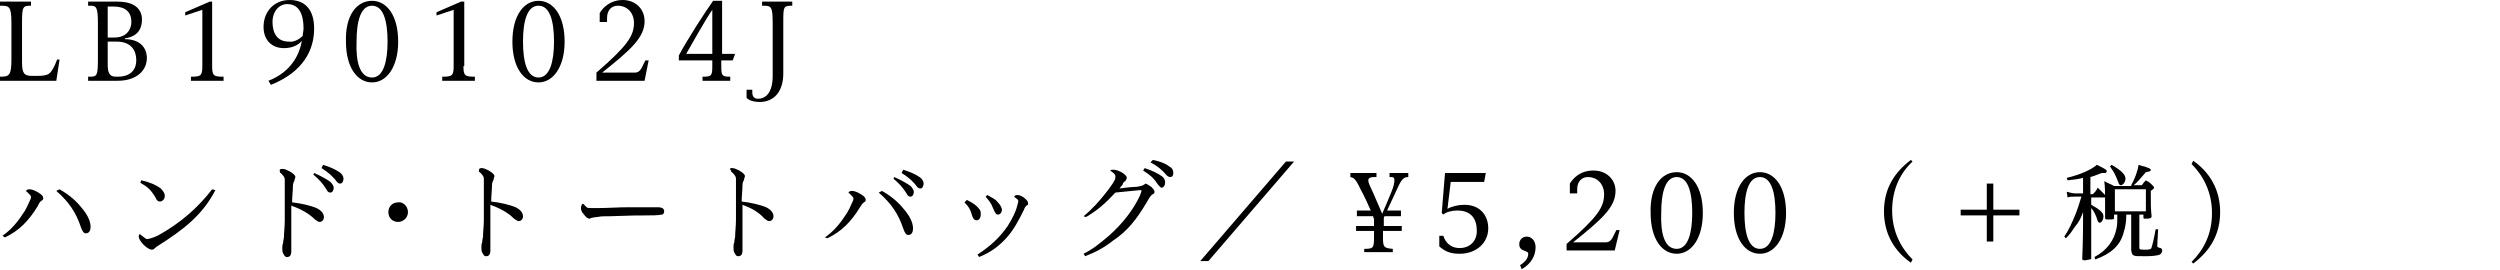 <?xml version="1.0" encoding="utf-8"?>
<!-- Generator: Adobe Illustrator 24.0.3, SVG Export Plug-In . SVG Version: 6.00 Build 0)  -->
<svg version="1.1" id="レイヤー_1" xmlns="http://www.w3.org/2000/svg" xmlns:xlink="http://www.w3.org/1999/xlink" x="0px"
	 y="0px" viewBox="0 0 306.4 33.1" style="enable-background:new 0 0 306.4 33.1;" xml:space="preserve">
<g>
	<g>
		<path d="M0,9.9V9.4c1.1,0,1.4-0.1,1.4-2.1V2.8c0-2.1-0.3-2.1-1.4-2.1V0.2h3.8v0.5C2.8,0.7,2.7,0.8,2.7,2.8v4.8
			c0,1.3,0.2,1.7,1.2,1.7h0.6c1.5,0,1.7-0.2,2.3-1.5L7,7.3h0.3L6.9,9.9H0z"/>
		<path d="M10.8,9.4H11c0.9,0,1-0.1,1-2.3V2.8c0-1.9-0.2-2.1-0.9-2.1h-0.3V0.2h3.6c2.2,0,3,1,3,2.2c0,1.2-0.6,2.1-2.1,2.3v0.1
			C17.2,4.8,18,5.9,18,7.1c0,1.5-1.2,2.8-3.6,2.8h-3.6V9.4z M13.2,0.8v3.8H14c1.7,0,2.1-1.2,2.1-1.9c0-1.3-0.8-1.9-2.2-1.9H13.2z
			 M13.2,5.1v2.8c0,1,0.2,1.5,1,1.5h0.3c1.3,0,2.2-0.7,2.2-2c0-1.5-0.9-2.3-2.4-2.3H13.2z"/>
		<path d="M26,8.1c0,1.2,0.2,1.3,1.4,1.3v0.5h-4V9.4c1.2,0,1.4-0.1,1.4-1.3V1.2l-2.1,0.7V1.5l3-1.3H26V8.1z"/>
		<path d="M32.9,9.9C35.7,8.8,36.7,6.7,37,5c-0.5,0.6-1.3,0.9-2.2,0.9c-1.4,0-2.5-0.9-2.5-2.6c0-1.9,1.3-3.3,3.2-3.3
			c1.8,0,3,1.1,3,3.5c0,2.6-1.3,5.3-5.3,6.9L32.9,9.9z M37.1,4.4c0-0.3,0.1-0.6,0.1-0.9c0-2.4-1-3-2-3c-1,0-1.8,0.9-1.8,2.2
			c0,1.4,0.6,2.4,2,2.4C35.9,5.2,36.6,4.9,37.1,4.4z"/>
		<path d="M45.6,0.1c1.8,0,3.2,1.8,3.2,5c0,3.1-1.4,5-3.2,5c-1.8,0-3.2-1.8-3.2-5C42.3,1.9,43.7,0.1,45.6,0.1z M45.6,9.5
			c1.4,0,1.9-2,1.9-4.4c0-2.5-0.5-4.4-1.9-4.4c-1.4,0-1.9,1.9-1.9,4.4C43.6,7.6,44.1,9.5,45.6,9.5z"/>
		<path d="M56.8,8.1c0,1.2,0.2,1.3,1.4,1.3v0.5h-4V9.4c1.2,0,1.4-0.1,1.4-1.3V1.2l-2.1,0.7V1.5l3-1.3h0.4V8.1z"/>
		<path d="M66,0.1c1.8,0,3.2,1.8,3.2,5c0,3.1-1.4,5-3.2,5c-1.8,0-3.2-1.8-3.2-5C62.8,1.9,64.2,0.1,66,0.1z M66,9.5
			c1.4,0,1.9-2,1.9-4.4c0-2.5-0.5-4.4-1.9-4.4c-1.4,0-1.9,1.9-1.9,4.4C64.1,7.6,64.6,9.5,66,9.5z"/>
		<path d="M73.1,9.9v-1c3.8-3.3,4.6-4.5,4.6-6.1c0-1.2-0.8-2.1-2-2.1c-0.7,0-1.3,0.5-1.3,1.5v0.5h-0.9V1.6C74.3,0.3,75.5,0,76.3,0
			C77.9,0,79,1.1,79,2.6c0,2-1.7,3.5-5.2,6.3h4c0.4,0,0.7-0.2,1-0.9l0.3-0.6h0.4L79,9.9H73.1z"/>
		<path d="M86.1,9.9V9.4c1.1,0,1.2-0.1,1.2-1.3V7.4h-4.1V6.8c1-1.9,3.2-5.3,4.2-6.7h1.1v6.5h1.6l-0.3,0.8h-1.4v0.7
			c0,1.2,0.1,1.3,1.1,1.3v0.5H86.1z M87.3,1.2c-0.9,1.3-2.5,4.2-3.2,5.4h3.2V1.2z"/>
		<path d="M92.2,11v0.3c0,0.5,0.2,0.8,0.7,0.8c1,0,1.8-0.8,1.8-2.8V2.8c0-2.1-0.2-2.1-1.3-2.1V0.2h3.7v0.5C96,0.7,96,0.8,96,2.8V9
			c0,2.3-1.2,3.5-2.9,3.5c-0.5,0-1.2-0.1-1.6-0.5V11H92.2z"/>
		<path d="M0.3,28.9c1-0.7,1.8-1.6,2.5-2.7c0.4-0.5,0.7-1.3,0.9-1.7c0.1-0.2,0.1-0.3,0.1-0.4c0-0.1-0.2-0.3-0.5-0.6
			c0,0-0.1,0-0.1-0.1c0-0.1,0.2-0.2,0.4-0.2c0.3,0,0.6,0.1,1.1,0.4c0.5,0.3,0.6,0.5,0.6,0.7c0,0.2-0.1,0.2-0.2,0.3
			c-0.2,0.1-0.3,0.3-0.5,0.7c-1.1,1.8-2.3,3-4,3.8L0.3,28.9z M7.3,23.2c1.4,0.8,2.2,1.6,2.9,2.5c0.7,0.9,0.9,1.6,0.9,2.1
			c0,0.5-0.2,0.8-0.6,0.8c-0.2,0-0.4-0.2-0.6-0.8c-0.6-1.8-1.5-3.1-3-4.4L7.3,23.2z"/>
		<path d="M26.4,23.3c-1.6,3.1-4,4.9-7,6.8c-0.3,0.2-0.3,0.2-0.4,0.3c-0.1,0.1-0.2,0.2-0.4,0.2c-0.2,0-0.6-0.2-1-0.6
			c-0.4-0.4-0.6-0.8-0.6-1c0-0.2,0.1-0.3,0.1-0.3c0,0,0.1,0,0.3,0.2c0.4,0.3,0.5,0.4,0.6,0.4c0.2,0,0.6-0.1,1.3-0.4
			c2.9-1.6,5-3.5,6.7-5.7L26.4,23.3z M17.3,22.1c1,0.2,1.9,0.6,2.4,1c0.3,0.3,0.5,0.6,0.5,0.9c0,0.4-0.3,0.7-0.6,0.7
			c-0.2,0-0.4-0.1-0.6-0.6c-0.5-0.8-0.9-1.2-1.8-1.7L17.3,22.1z"/>
		<path d="M34.6,20.7c0.3,0,0.5,0.1,0.9,0.3c0.5,0.3,0.7,0.5,0.7,0.7c0,0.1-0.1,0.2-0.1,0.4c-0.1,0.2-0.2,0.4-0.2,0.7
			c0,0.5-0.1,1.4-0.1,2c1,0.1,2.3,0.4,3,0.7c0.6,0.3,0.9,0.7,0.9,1.1c0,0.4-0.3,0.6-0.5,0.6s-0.3-0.1-0.6-0.3
			c-0.8-0.8-1.8-1.3-2.9-1.7c0,1.3,0,2.6,0,4c0,0.8,0,1.2,0,1.6c0,0.5-0.2,0.7-0.5,0.7c-0.1,0-0.3,0-0.4-0.3
			c-0.2-0.2-0.2-0.5-0.2-0.8c0-0.2,0-0.4,0.1-0.6c0-0.1,0-0.3,0.1-0.7c0-0.7,0.1-1.2,0.1-2.1c0-0.7,0-1.3,0-1.9c0-1.1,0-2,0-3.1
			c0-0.3-0.2-0.5-0.5-0.8c-0.1,0-0.1-0.1-0.1-0.2C34.2,20.7,34.5,20.7,34.6,20.7z M38.5,21.2c0.9,0.4,1.6,0.8,2,1.1
			c0.2,0.2,0.4,0.5,0.4,0.7c0,0.2-0.1,0.6-0.4,0.6c-0.3,0-0.4-0.2-0.5-0.4c-0.5-0.8-0.9-1.2-1.6-1.8L38.5,21.2z M39.6,20.2
			c0.9,0.3,1.4,0.5,2,0.9c0.3,0.2,0.5,0.5,0.5,0.8c0,0.2-0.1,0.6-0.4,0.6c-0.2,0-0.3-0.1-0.4-0.2c-0.5-0.7-1.1-1.2-1.9-1.7
			L39.6,20.2z"/>
		<path d="M50,26c0,0.7-0.6,1.2-1.2,1.2c-0.7,0-1.2-0.5-1.2-1.2c0-0.7,0.5-1.2,1.2-1.2C49.4,24.7,50,25.3,50,26z"/>
		<path d="M59,20.6c0.3,0,0.5,0.1,0.9,0.3c0.5,0.3,0.7,0.5,0.7,0.7c0,0.1-0.1,0.2-0.1,0.4c-0.1,0.2-0.2,0.4-0.2,0.7
			c0,0.5-0.1,1.4-0.1,2c1,0.1,2.3,0.4,3,0.7c0.6,0.3,0.9,0.7,0.9,1.1c0,0.4-0.3,0.6-0.5,0.6s-0.3-0.1-0.6-0.3
			c-0.8-0.8-1.8-1.3-2.9-1.7c0,1.3,0,2.6,0,4c0,0.8,0,1.2,0,1.6c0,0.5-0.2,0.7-0.5,0.7c-0.1,0-0.3,0-0.4-0.3
			c-0.2-0.2-0.2-0.5-0.2-0.8c0-0.2,0-0.4,0.1-0.6c0-0.1,0-0.3,0.1-0.7c0-0.7,0.1-1.2,0.1-2.1c0-0.7,0-1.3,0-1.9c0-1.1,0-2,0-3.1
			c0-0.3-0.2-0.5-0.5-0.8c-0.1,0-0.1-0.1-0.1-0.2C58.7,20.6,58.9,20.6,59,20.6z"/>
		<path d="M71.5,25c0.1,0.1,0.3,0.3,0.4,0.4c0.1,0.1,0.3,0.1,0.6,0.1c0.5,0,0.7,0,0.8,0c1.2,0,2.5-0.1,3.7-0.1c1,0,1.9,0,2.7,0
			c0.3,0,0.6,0,0.9,0c0.6,0,0.8,0.2,0.8,0.5c0,0.2-0.1,0.4-0.3,0.4c-0.5,0.1-1.2,0.1-1.8,0.1c-1,0-1.9,0-4.5,0.1
			c-0.9,0-1.1,0-1.6,0.1c-0.3,0-0.6,0.1-0.7,0.1c-0.1,0-0.2,0.1-0.2,0.1c-0.3,0-0.5-0.2-0.8-0.6c-0.2-0.2-0.3-0.5-0.3-0.7
			c0-0.2,0.1-0.5,0.2-0.5C71.4,24.9,71.4,25,71.5,25z"/>
		<path d="M89.7,20.6c0.3,0,0.5,0.1,0.9,0.3c0.5,0.3,0.7,0.5,0.7,0.7c0,0.1-0.1,0.2-0.1,0.4c-0.1,0.2-0.2,0.4-0.2,0.7
			c0,0.5-0.1,1.4-0.1,2c1,0.1,2.3,0.4,3,0.7c0.6,0.3,0.9,0.7,0.9,1.1c0,0.4-0.3,0.6-0.5,0.6s-0.3-0.1-0.6-0.3
			C93,26,92.1,25.5,91,25.1c0,1.3,0,2.6,0,4c0,0.8,0,1.2,0,1.6c0,0.5-0.2,0.7-0.5,0.7c-0.1,0-0.3,0-0.4-0.3
			c-0.2-0.2-0.2-0.5-0.2-0.8c0-0.2,0-0.4,0.1-0.6c0-0.1,0-0.3,0.1-0.7c0-0.7,0.1-1.2,0.1-2.1c0-0.7,0-1.3,0-1.9c0-1.1,0-2,0-3.1
			c0-0.3-0.2-0.5-0.5-0.8c-0.1,0-0.1-0.1-0.1-0.2C89.3,20.6,89.6,20.6,89.7,20.6z"/>
		<path d="M101.1,29.1c1-0.7,1.8-1.6,2.5-2.7c0.4-0.5,0.7-1.3,0.9-1.7c0.1-0.2,0.1-0.3,0.1-0.4c0-0.1-0.2-0.3-0.5-0.6
			c0,0-0.1,0-0.1-0.1c0-0.1,0.2-0.2,0.4-0.2c0.3,0,0.6,0.1,1.1,0.4c0.5,0.3,0.6,0.5,0.6,0.7c0,0.2-0.1,0.2-0.2,0.3
			c-0.2,0.1-0.3,0.3-0.5,0.6c-1.1,1.8-2.3,3-4,3.8L101.1,29.1z M108.1,23.4c1.4,0.8,2.2,1.6,2.9,2.5c0.7,0.9,0.9,1.6,0.9,2.1
			c0,0.5-0.2,0.8-0.6,0.8c-0.2,0-0.4-0.2-0.6-0.8c-0.6-1.8-1.5-3.1-3-4.4L108.1,23.4z M109.6,21.7c0.9,0.4,1.6,0.8,2,1.1
			c0.2,0.2,0.4,0.5,0.4,0.7c0,0.2-0.1,0.6-0.4,0.6c-0.3,0-0.4-0.2-0.5-0.4c-0.5-0.8-0.9-1.2-1.6-1.8L109.6,21.7z M110.7,20.8
			c0.9,0.3,1.4,0.5,2,0.9c0.3,0.2,0.5,0.5,0.5,0.8c0,0.2-0.1,0.6-0.4,0.6c-0.2,0-0.3-0.1-0.4-0.2c-0.5-0.7-1.1-1.2-1.9-1.7
			L110.7,20.8z"/>
		<path d="M118.5,24.5c0.8,0.4,1.2,0.7,1.5,1.1c0.2,0.2,0.2,0.4,0.2,0.7c0,0.4-0.2,0.7-0.5,0.7c-0.4,0-0.5-0.4-0.6-0.7
			c-0.2-0.7-0.4-1-0.9-1.5L118.5,24.5z M119.8,31.2c1.7-1.1,2.8-2.2,3.7-3.5c0.5-0.8,1-1.7,1.2-2.6c0.1-0.3,0.1-0.4,0.1-0.5
			c0-0.1-0.1-0.2-0.4-0.4c-0.1-0.1-0.1-0.1-0.1-0.1c0-0.1,0.2-0.2,0.4-0.2c0.3,0,0.7,0.2,1,0.5c0.2,0.2,0.3,0.3,0.3,0.5
			c0,0.2,0,0.2-0.2,0.3c-0.1,0.1-0.2,0.2-0.3,0.5c-0.6,1.2-1.2,2.4-2.1,3.4c-0.9,1-1.9,1.8-3.4,2.4L119.8,31.2z M121,23.9
			c0.7,0.4,1,0.5,1.3,0.9c0.3,0.3,0.5,0.7,0.5,0.9c0,0.3-0.2,0.6-0.5,0.6c-0.2,0-0.3-0.1-0.6-0.8c-0.2-0.6-0.5-0.9-0.9-1.4L121,23.9
			z"/>
		<path d="M132.8,26.5c1-0.8,2-1.9,3-3.2c0.2-0.3,0.6-0.8,0.8-1.2c0.1-0.2,0.1-0.3,0.1-0.5c0-0.2-0.1-0.3-0.5-0.6
			c-0.1,0-0.1-0.1-0.1-0.1c0-0.1,0.2-0.1,0.4-0.1c0.3,0,0.8,0.2,1.1,0.4c0.3,0.2,0.5,0.4,0.5,0.6c0,0.1-0.1,0.3-0.2,0.4
			c-0.2,0.1-0.3,0.3-0.3,0.4c-0.1,0.1-0.3,0.4-0.4,0.5c0.7-0.1,1.6-0.2,2.1-0.2c0.5-0.1,0.6-0.1,0.8-0.2c0.2-0.1,0.3-0.2,0.3-0.2
			c0.1,0,0.4,0.2,0.7,0.4c0.3,0.3,0.4,0.5,0.4,0.6c0,0.1,0,0.2-0.2,0.3c-0.2,0.1-0.3,0.2-0.7,0.9c-1.3,2.2-2.4,3.6-4.2,4.8
			c-1,0.8-2.1,1.4-3.4,1.9l-0.2-0.3c1.2-0.6,1.9-1.2,3.1-2.2c1.7-1.5,3-3.2,3.8-4.9c0.1-0.3,0.2-0.5,0.2-0.6c0-0.1-0.1-0.1-0.1-0.1
			c0,0-0.1,0-0.1,0c-0.9,0.1-2,0.2-3,0.3c-1.1,1.2-2.2,2.2-3.6,3L132.8,26.5z M140.3,20.6c0.9,0.3,1.7,0.7,2.1,1
			c0.3,0.2,0.4,0.5,0.4,0.8c0,0.3-0.2,0.6-0.4,0.6c-0.2,0-0.2-0.1-0.5-0.4c-0.5-0.8-1-1.2-1.8-1.7L140.3,20.6z M141.3,19.6
			c0.9,0.2,1.5,0.4,2,0.8c0.4,0.2,0.5,0.5,0.5,0.8c0,0.3-0.1,0.5-0.4,0.5c-0.1,0-0.3-0.1-0.4-0.2c-0.6-0.7-1.2-1.2-2-1.6L141.3,19.6
			z"/>
		<path d="M158.6,19.8l-10.5,12.2h-1l10.5-12.2H158.6z"/>
		<path d="M169.5,28.3v0.8c0,1.2,0.1,1.3,1.2,1.4v0.4h-3.5v-0.4c1.1,0,1.2-0.1,1.2-1.4v-0.8h-2.2v-0.6h2.2v-0.9
			c-0.1-0.1-0.1-0.2-0.1-0.3h-2v-0.7h1.7c-0.4-0.9-0.8-1.8-1.2-2.5c-0.7-1.5-0.9-1.5-1.3-1.6v-0.5h3.2v0.5h-0.3
			c-0.4,0-0.7,0.1-0.7,0.4c0,0.2,0.1,0.5,0.3,0.9c0.3,0.6,1,2.3,1.4,3.2c0.4-0.9,0.9-2.1,1.1-2.6c0.3-0.7,0.4-1.2,0.4-1.5
			c0-0.3-0.1-0.4-0.4-0.4h-0.2v-0.5h2.3v0.5c-0.3,0-0.7,0-1.2,1.1c-0.4,0.9-0.9,1.9-1.4,3h1.7v0.7h-2c-0.1,0.1-0.1,0.2-0.1,0.3v0.9
			h2.2v0.6H169.5z"/>
		<path d="M176.3,28.9h0.6c0.2,0.7,0.8,1.5,2,1.5c1.2,0,2.1-0.8,2.1-2.1c0-1.5-0.7-2.5-2.4-2.5c-0.7,0-1.4,0.2-1.7,0.5l-0.2-0.2
			l0.4-4.9h5l-0.2,1.1h-4.1l-0.4,3.3c0.5-0.3,1.3-0.5,2.1-0.5c1.8,0,2.9,1.2,2.9,2.9c0,1.7-1.4,3.1-3.5,3.1c-1.2,0-1.8-0.3-2.5-0.9
			V28.9z"/>
		<path d="M186.3,32.5c0.8-0.5,1-1,1-1.4c0-0.2-0.1-0.2-0.3-0.3c-0.6-0.2-0.8-0.4-0.8-0.9c0-0.5,0.4-0.9,0.9-0.9
			c0.6,0,1.1,0.5,1.1,1.3c0,1-0.5,2-1.7,2.7L186.3,32.5z"/>
		<path d="M192,30.9v-1c3.8-3.3,4.6-4.5,4.6-6.1c0-1.2-0.8-2.1-2-2.1c-0.7,0-1.3,0.5-1.3,1.5v0.5h-0.9v-1.2c0.9-1.4,2.1-1.6,2.9-1.6
			c1.6,0,2.7,1.1,2.7,2.5c0,2-1.7,3.5-5.2,6.3h4c0.4,0,0.7-0.2,1-0.9l0.3-0.6h0.4l-0.6,2.5H192z"/>
		<path d="M205.5,21.1c1.8,0,3.2,1.8,3.2,5c0,3.1-1.4,5-3.2,5c-1.8,0-3.2-1.8-3.2-5C202.2,22.9,203.6,21.1,205.5,21.1z M205.5,30.5
			c1.4,0,1.9-2,1.9-4.4c0-2.5-0.5-4.4-1.9-4.4c-1.4,0-1.9,1.9-1.9,4.4C203.5,28.6,204,30.5,205.5,30.5z"/>
		<path d="M215.7,21.1c1.8,0,3.2,1.8,3.2,5c0,3.1-1.4,5-3.2,5c-1.8,0-3.2-1.8-3.2-5C212.5,22.9,213.9,21.1,215.7,21.1z M215.7,30.5
			c1.4,0,1.9-2,1.9-4.4c0-2.5-0.5-4.4-1.9-4.4c-1.4,0-1.9,1.9-1.9,4.4C213.8,28.6,214.3,30.5,215.7,30.5z"/>
		<path d="M234.2,32.2c-2-1.4-3.3-3.5-3.3-6.3c0-2.8,1.3-4.8,3.3-6.3l0.2,0.2c-1.5,1.4-2.5,3.4-2.5,6s1.1,4.6,2.5,6L234.2,32.2z"/>
		<path d="M243.5,22.5h0.8v3.2h3.2v0.7h-3.2v3.2h-0.8v-3.2h-3.2v-0.7h3.2V22.5z"/>
		<path d="M256.3,25.1c1.1,0.6,1.5,1,1.5,1.4c0,0.4-0.2,0.8-0.5,0.8c-0.1,0-0.1-0.1-0.2-0.2c-0.2-0.7-0.5-1.3-0.8-1.6v1.3
			c0,3.6,0,3.6,0,4.7c0,0,0,0,0,0.1c0,0.1,0,0.2-0.2,0.2c-0.1,0-0.4,0.1-0.5,0.1c-0.3,0-0.4,0-0.4-0.2c0,0,0,0,0,0
			c0-0.3,0.1-1.9,0.1-4.6l0-1.1c-0.3,0.8-0.5,1.2-1,1.8c-0.4,0.6-0.6,0.9-1.1,1.4l-0.2-0.2c0.6-0.9,0.9-1.6,1.4-2.8
			c0.3-0.8,0.3-0.8,0.7-2.1h-0.8c-0.4,0-0.6,0-0.9,0.1l-0.1-0.7c0.4,0.1,0.7,0.2,1,0.2h1v-1.9c-0.8,0.2-1.1,0.2-1.9,0.3l-0.1-0.3
			c1.7-0.4,3-1,3.7-1.6c1,0.5,1.2,0.6,1.2,0.8c0,0.1-0.1,0.2-0.2,0.2c-0.1,0-0.3,0-0.4,0c-0.6,0.2-0.7,0.3-1.4,0.5v2.1h0.3
			c0.3-0.3,0.4-0.4,0.6-0.8c0.4,0.4,0.5,0.5,0.9,0.9c0,0.1,0.1,0.1,0.1,0.2c0,0.1,0,0.1-0.1,0.1h-1.7V25.1z M260.6,26.3
			c0,0.8-0.1,1.5-0.3,2.1c-0.4,1.7-1.6,2.7-3.5,3.4l-0.1-0.3c1.5-0.8,2.4-2,2.7-3.5c0.1-0.6,0.1-0.6,0.1-1.7h-0.4v0.3c0,0,0,0,0,0.1
			c0,0.2-0.1,0.2-0.7,0.2c-0.3,0-0.4,0-0.4-0.2c0-0.7,0-1.1,0-1.8c0-1.3,0-2-0.1-2.7c0.5,0.3,0.7,0.3,1.2,0.6h2.1c0,0,0,0,0-0.1
			c0.4-0.7,0.8-1.7,0.9-2.5c0.3,0.1,0.6,0.2,0.7,0.2c0.6,0.2,0.8,0.3,0.8,0.4c0,0.2-0.1,0.2-0.6,0.3c-0.6,0.7-1.1,1.3-1.5,1.6h1
			c0.2-0.3,0.3-0.4,0.5-0.6c0.4,0.2,0.5,0.3,0.8,0.6c0.1,0.1,0.2,0.2,0.2,0.3c0,0.1-0.1,0.2-0.4,0.4c0,1.8,0,2.1,0.1,3.1
			c0,0.2-0.1,0.3-0.7,0.3c-0.3,0-0.3,0-0.3-0.2v-0.3h-0.5v4c0,0.3,0,0.3,0.9,0.3c0.4,0,0.6-0.1,0.6-0.3c0.1-0.3,0.2-0.6,0.5-2.2
			l0.3,0l-0.1,1.9l0,0.1c0,0.2,0,0.2,0.4,0.3c0.1,0,0.2,0.2,0.2,0.3c0,0.2-0.1,0.4-0.3,0.5c-0.2,0.1-0.8,0.2-1.7,0.2
			c-1.1,0-1.3,0-1.5-0.1c-0.2-0.1-0.2-0.2-0.3-0.6c0-0.9,0-0.9,0-1.2v-3.2H260.6z M258.8,20.2c1.2,0.7,1.7,1.2,1.7,1.7
			c0,0.4-0.3,0.8-0.6,0.8c-0.1,0-0.2-0.1-0.3-0.4c-0.3-0.8-0.5-1.2-1-1.9L258.8,20.2z M259.2,25.9h3.8v-2.7h-3.8V25.9z"/>
		<path d="M268.8,19.7c2,1.4,3.3,3.5,3.3,6.3c0,2.8-1.3,4.8-3.3,6.3l-0.2-0.2c1.5-1.5,2.5-3.4,2.5-6s-1.1-4.6-2.5-6L268.8,19.7z"/>
	</g>
</g>
</svg>
